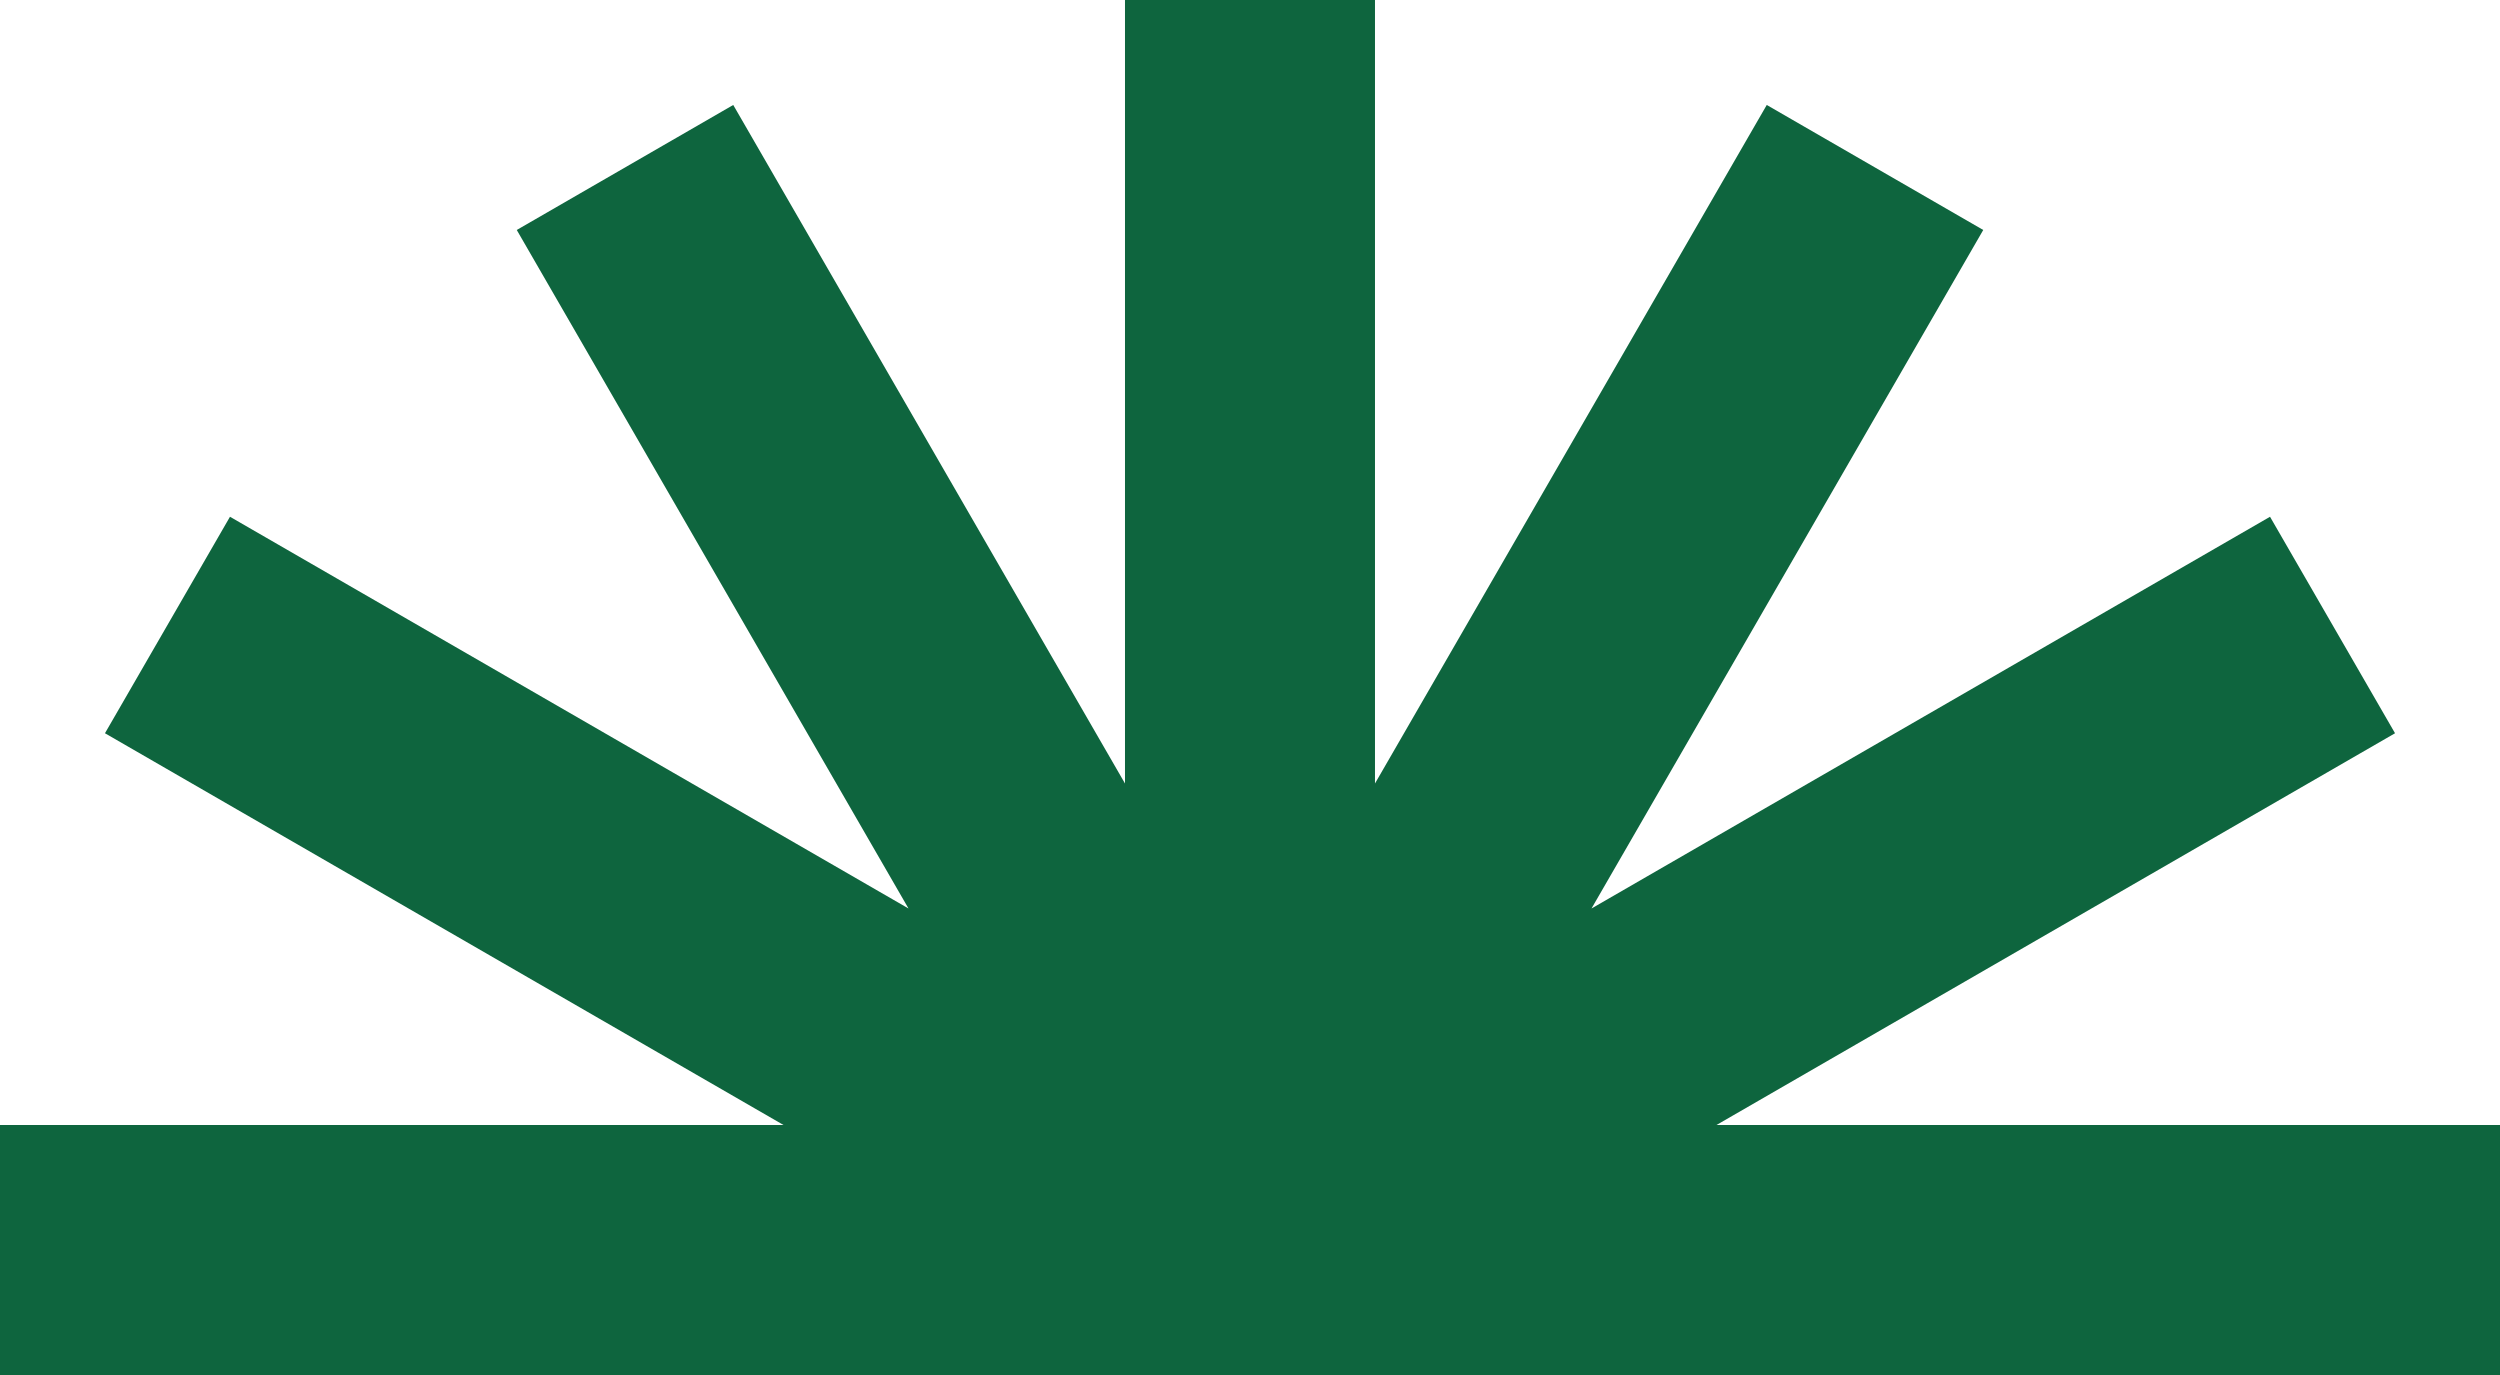 <?xml version="1.0" encoding="UTF-8"?>
<svg id="Layer_1" xmlns="http://www.w3.org/2000/svg" viewBox="0 0 878.12 482.96">
  <polygon points="878.12 482.96 878.12 395.15 602.92 395.15 841.25 257.55 797.34 181.51 559.01 319.11 696.61 80.78 620.57 36.87 482.96 275.2 482.96 0 395.15 0 395.15 275.2 257.55 36.87 181.51 80.78 319.11 319.11 80.78 181.51 36.87 257.55 275.2 395.15 0 395.15 0 482.96 878.12 482.96" fill="#0e653e"/>
</svg>